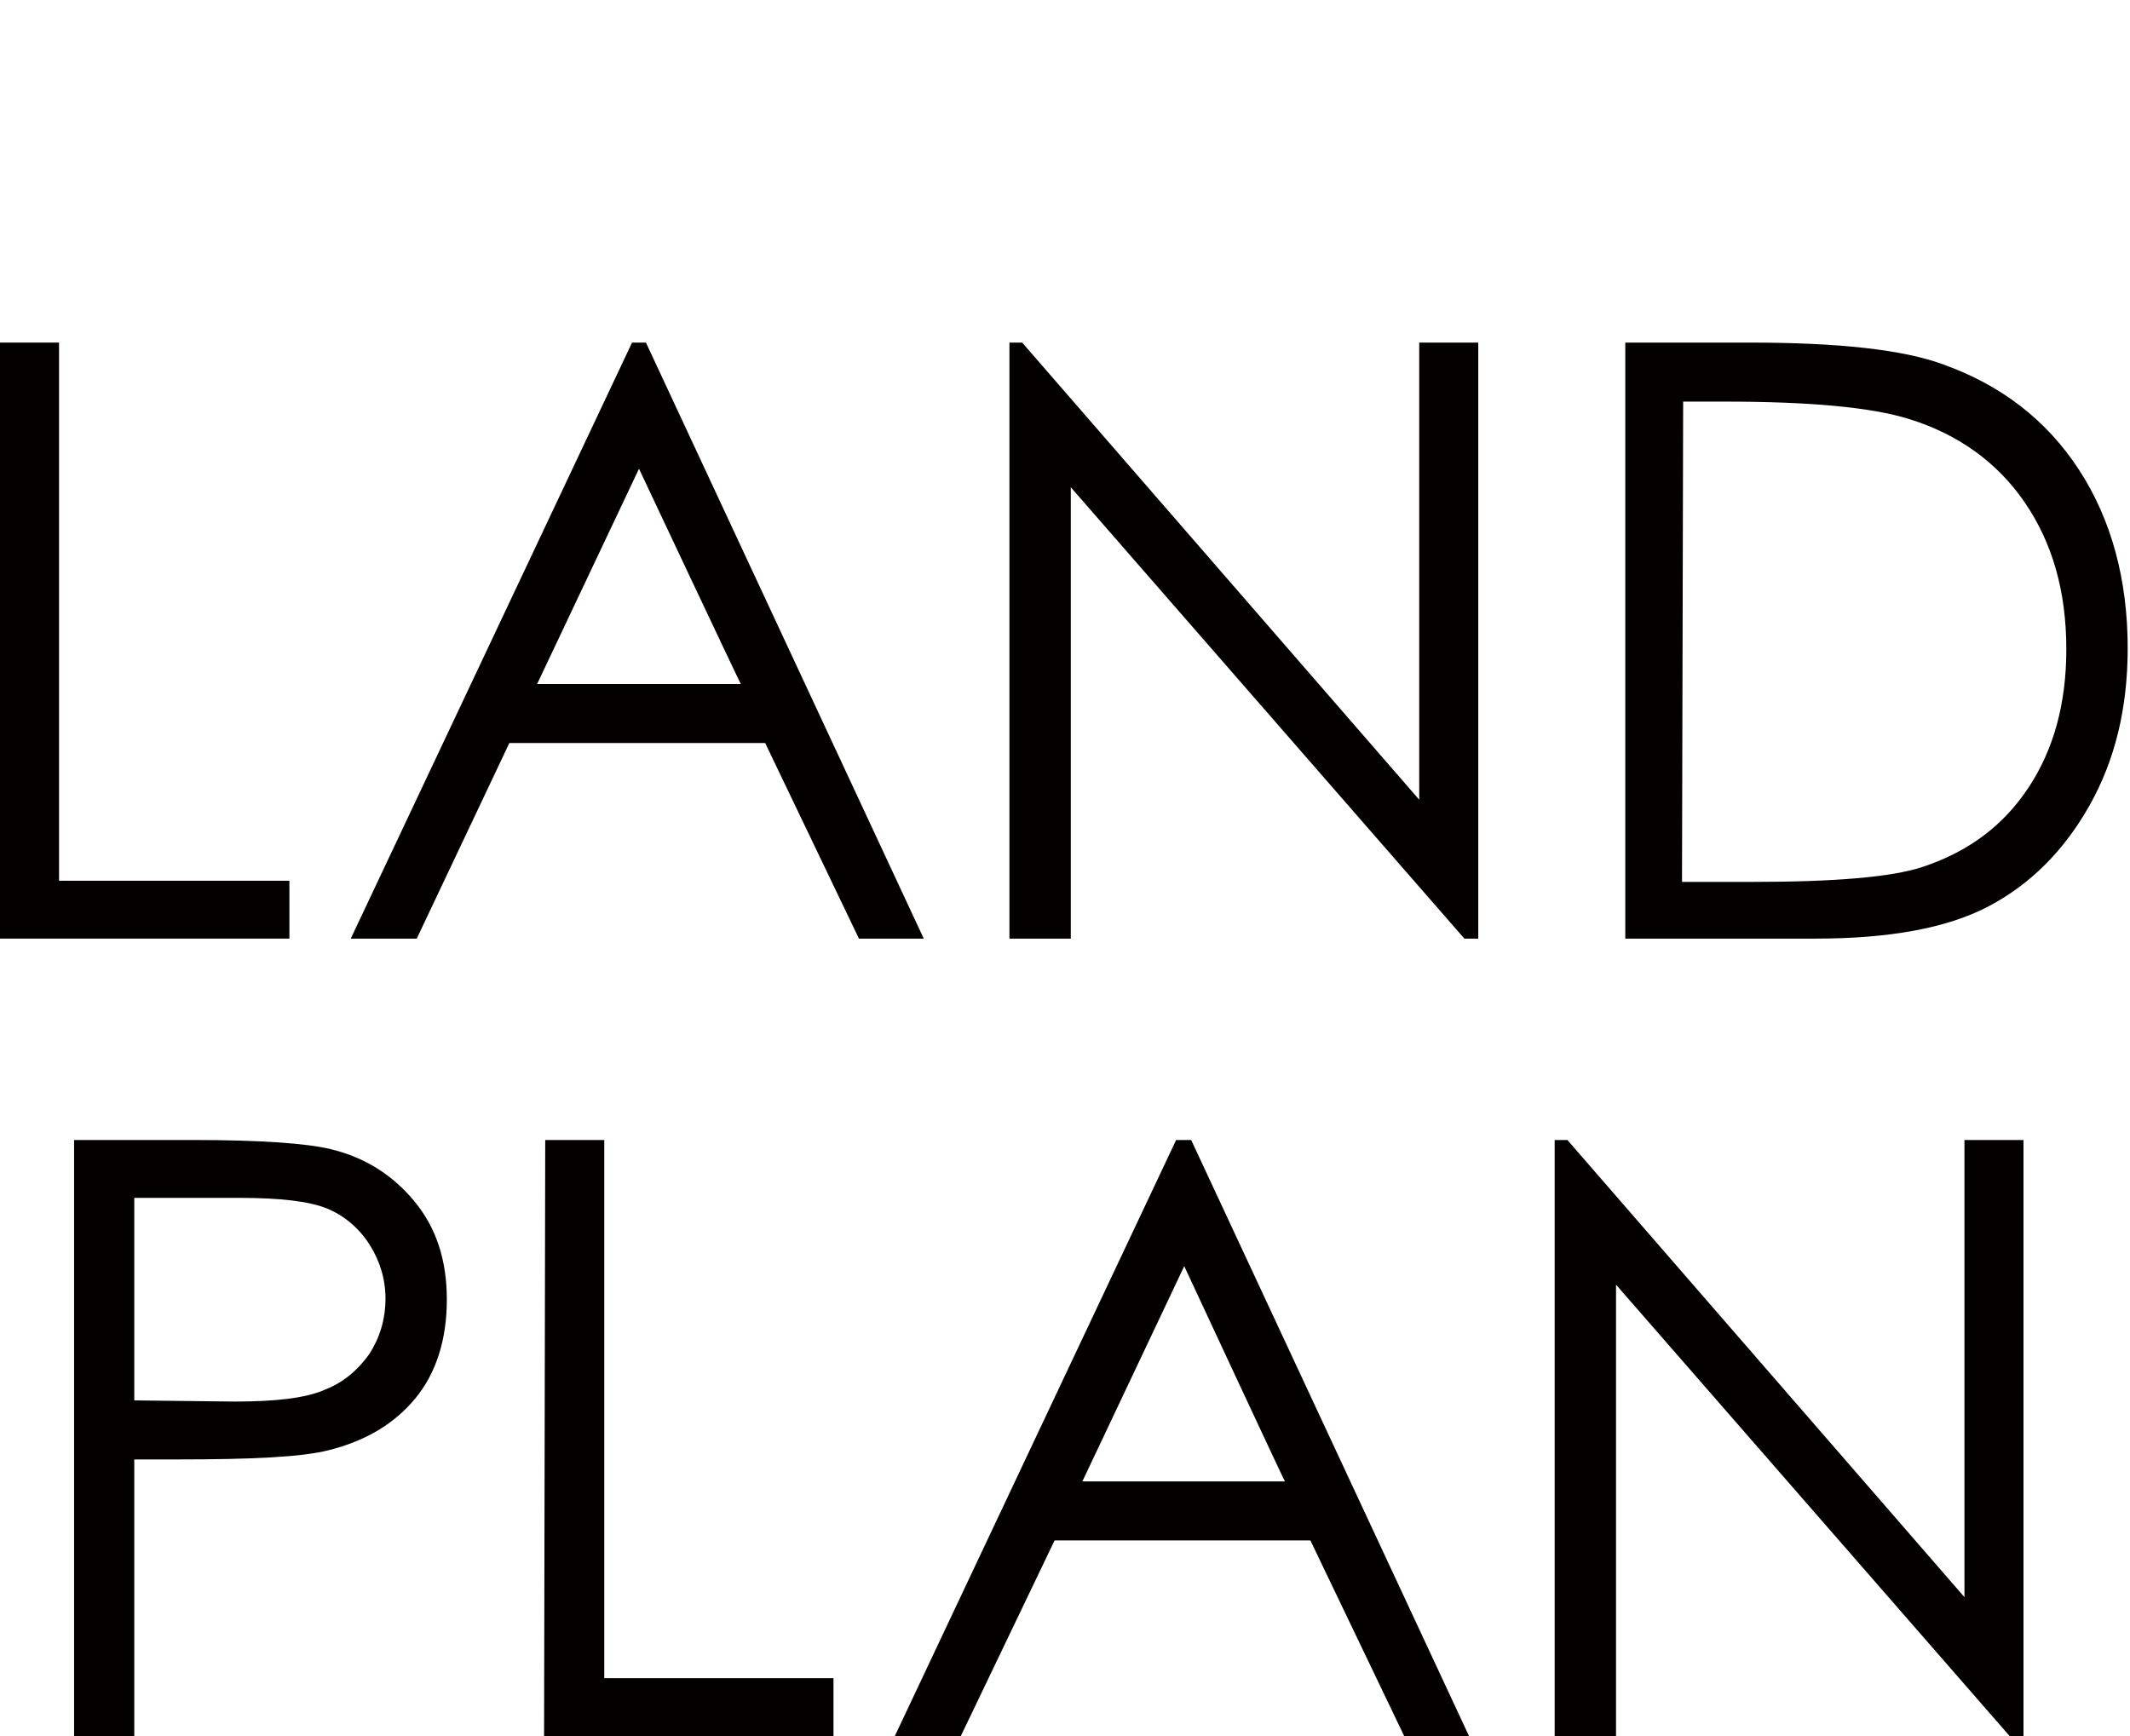 <?xml version="1.0" encoding="utf-8"?>
<!-- Generator: Adobe Illustrator 26.3.1, SVG Export Plug-In . SVG Version: 6.00 Build 0)  -->
<svg version="1.1" id="_イヤー_2" xmlns="http://www.w3.org/2000/svg" xmlns:xlink="http://www.w3.org/1999/xlink" x="0px"
	 y="0px" viewBox="0 0 184 150" style="enable-background:new 0 0 184 150;" xml:space="preserve">
<style type="text/css">
	.st0{fill:#040000;}
</style>
<g id="_イヤー_1-2">
	<g>
		<g>
			<path class="st0" d="M6.4,98.5h10.3c5.9,0,9.9,0.3,11.9,0.8c2.9,0.7,5.3,2.2,7.2,4.5c1.9,2.3,2.8,5.1,2.8,8.5
				c0,3.4-0.9,6.3-2.7,8.5c-1.8,2.2-4.3,3.7-7.5,4.5c-2.3,0.6-6.7,0.8-13.1,0.8h-3.7v24H6.4V98.5L6.4,98.5z M11.6,103.5V121l8.7,0.1
				c3.5,0,6.1-0.3,7.7-1c1.6-0.6,2.9-1.7,3.9-3.1c0.9-1.4,1.4-3,1.4-4.8c0-1.7-0.5-3.3-1.4-4.7c-0.9-1.4-2.2-2.5-3.7-3.1
				c-1.5-0.6-4-0.9-7.5-0.9H11.6L11.6,103.5z"/>
			<path class="st0" d="M47.1,98.5h5.1V145H72v5h-25L47.1,98.5L47.1,98.5z"/>
			<path class="st0" d="M102.9,98.5l24,51.5h-5.6l-8.1-16.9H91.1L83,150h-5.7l24.3-51.5H102.9L102.9,98.5z M102.3,109.4l-8.8,18.6
				H111C111,128.1,102.3,109.4,102.3,109.4z"/>
			<path class="st0" d="M134.3,150V98.5h1.1l34.3,39.5V98.5h5.1V150h-1.2l-34-39v39H134.3z"/>
		</g>
		<g>
			<path class="st0" d="M0,29.6h5.1v46.5H25v5H0V29.6z"/>
			<path class="st0" d="M55.8,29.6l24,51.5h-5.6l-8.1-16.9H44l-8,16.9h-5.7l24.3-51.5H55.8z M55.2,40.5l-8.8,18.6H64
				C64,59.2,55.2,40.5,55.2,40.5z"/>
			<path class="st0" d="M87.2,81.1V29.6h1.1l34.3,39.5V29.6h5.1v51.5h-1.2l-34-39v39C92.6,81.1,87.2,81.1,87.2,81.1z"/>
			<path class="st0" d="M140.4,81.1V29.6h10.7c7.7,0,13.3,0.6,16.8,1.9c5,1.8,8.9,4.8,11.7,9.1c2.8,4.3,4.2,9.5,4.2,15.4
				c0,5.2-1.1,9.7-3.3,13.6c-2.2,3.9-5.1,6.8-8.7,8.7s-8.6,2.8-15,2.8C156.8,81.1,140.4,81.1,140.4,81.1z M145.3,76.2h6
				c7.1,0,12.1-0.4,14.8-1.3c3.9-1.3,6.9-3.5,9.1-6.8c2.2-3.3,3.3-7.3,3.3-12c0-5-1.2-9.2-3.6-12.7c-2.4-3.5-5.8-5.9-10-7.2
				c-3.2-1-8.5-1.5-15.9-1.5h-3.6L145.3,76.2L145.3,76.2z"/>
		</g>
	</g>
</g>
</svg>
